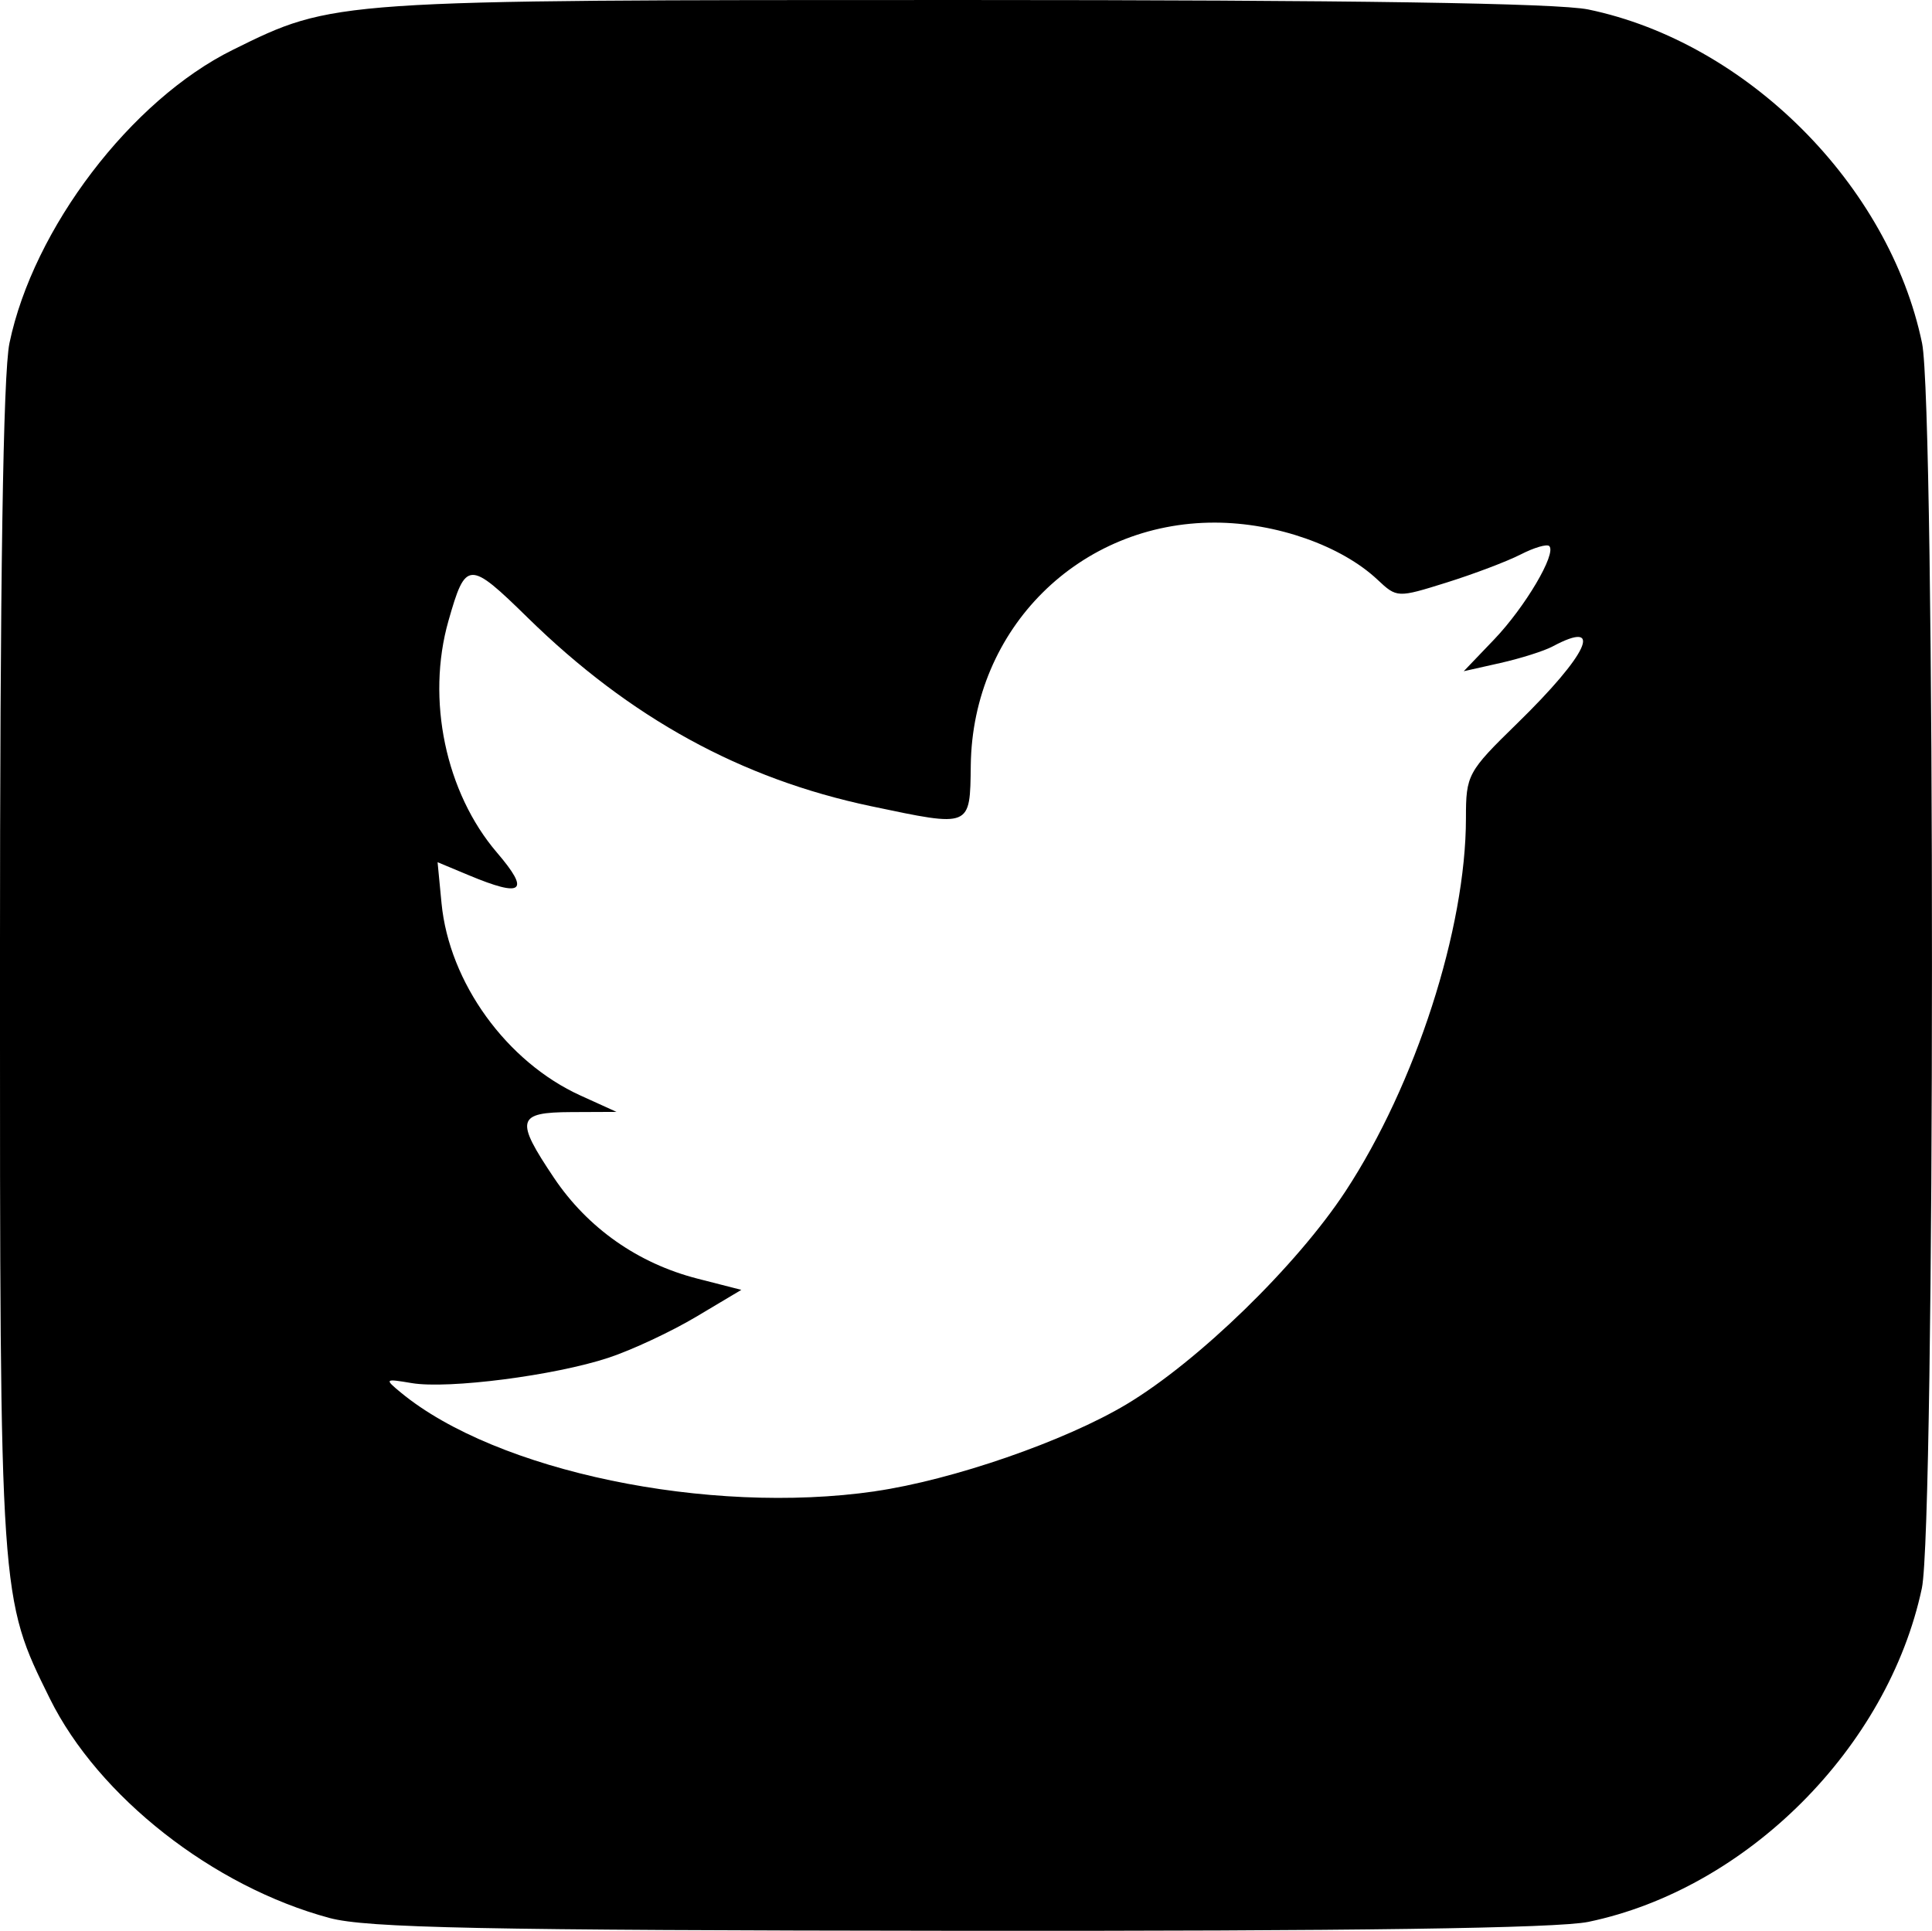 <svg xmlns:inkscape="http://www.inkscape.org/namespaces/inkscape" xmlns:sodipodi="http://sodipodi.sourceforge.net/DTD/sodipodi-0.dtd" xmlns="http://www.w3.org/2000/svg" xmlns:svg="http://www.w3.org/2000/svg" width="59.279mm" height="59.25mm" viewBox="0 0 59.279 59.25" id="svg5" xml:space="preserve"><defs id="defs2"></defs><g inkscape:label="Calque 1" inkscape:groupmode="layer" id="layer1" transform="translate(-17.604,-157.958)"><path style="fill:#000000;stroke-width:1" d="m 27.712,216.813 c -3.571,-0.961 -7.093,-3.725 -8.579,-6.732 -1.536,-3.108 -1.53,-3.018 -1.53,-22.4 0,-11.931 0.096,-18.253 0.291,-19.193 0.732,-3.519 3.73,-7.457 6.852,-9 3.108,-1.536 3.018,-1.53 22.4,-1.53 11.931,0 18.253,0.096 19.193,0.291 4.859,1.01 9.228,5.379 10.239,10.239 0.409,1.968 0.404,36.276 -0.006,38.206 -1.039,4.893 -5.372,9.228 -10.233,10.239 -0.946,0.197 -7.23,0.286 -19.315,0.274 -14.63,-0.014 -18.169,-0.086 -19.313,-0.394 z m 16.739,-13.094 c 2.376,-0.343 5.828,-1.537 7.718,-2.669 2.204,-1.321 5.221,-4.255 6.719,-6.537 2.15,-3.275 3.695,-8.062 3.695,-11.448 0,-1.33 0.051,-1.424 1.57,-2.906 2.18,-2.127 2.684,-3.217 1.093,-2.366 -0.263,0.141 -0.984,0.369 -1.604,0.509 l -1.126,0.253 0.93,-0.972 c 0.951,-0.993 1.923,-2.639 1.694,-2.868 -0.07,-0.07 -0.466,0.046 -0.879,0.258 -0.414,0.212 -1.436,0.599 -2.272,0.861 -1.508,0.472 -1.524,0.472 -2.12,-0.088 -1.111,-1.043 -3.105,-1.745 -4.978,-1.751 -4.161,-0.014 -7.447,3.248 -7.501,7.445 -0.025,1.926 0.024,1.906 -3.066,1.256 -3.982,-0.838 -7.391,-2.71 -10.524,-5.779 -1.81,-1.773 -1.906,-1.769 -2.436,0.091 -0.687,2.41 -0.089,5.271 1.488,7.113 1.03,1.204 0.797,1.389 -0.871,0.692 l -0.951,-0.397 0.121,1.257 c 0.235,2.437 1.997,4.874 4.269,5.905 l 1.101,0.5 -1.389,0.006 c -1.674,0.007 -1.732,0.229 -0.529,2.02 1.035,1.54 2.577,2.623 4.399,3.09 l 1.348,0.345 -1.386,0.826 c -0.762,0.454 -1.971,1.02 -2.688,1.257 -1.65,0.546 -4.917,0.967 -6.04,0.778 -0.831,-0.14 -0.842,-0.13 -0.331,0.292 2.927,2.415 9.426,3.768 14.544,3.029 z" id="path330"></path></g></svg>